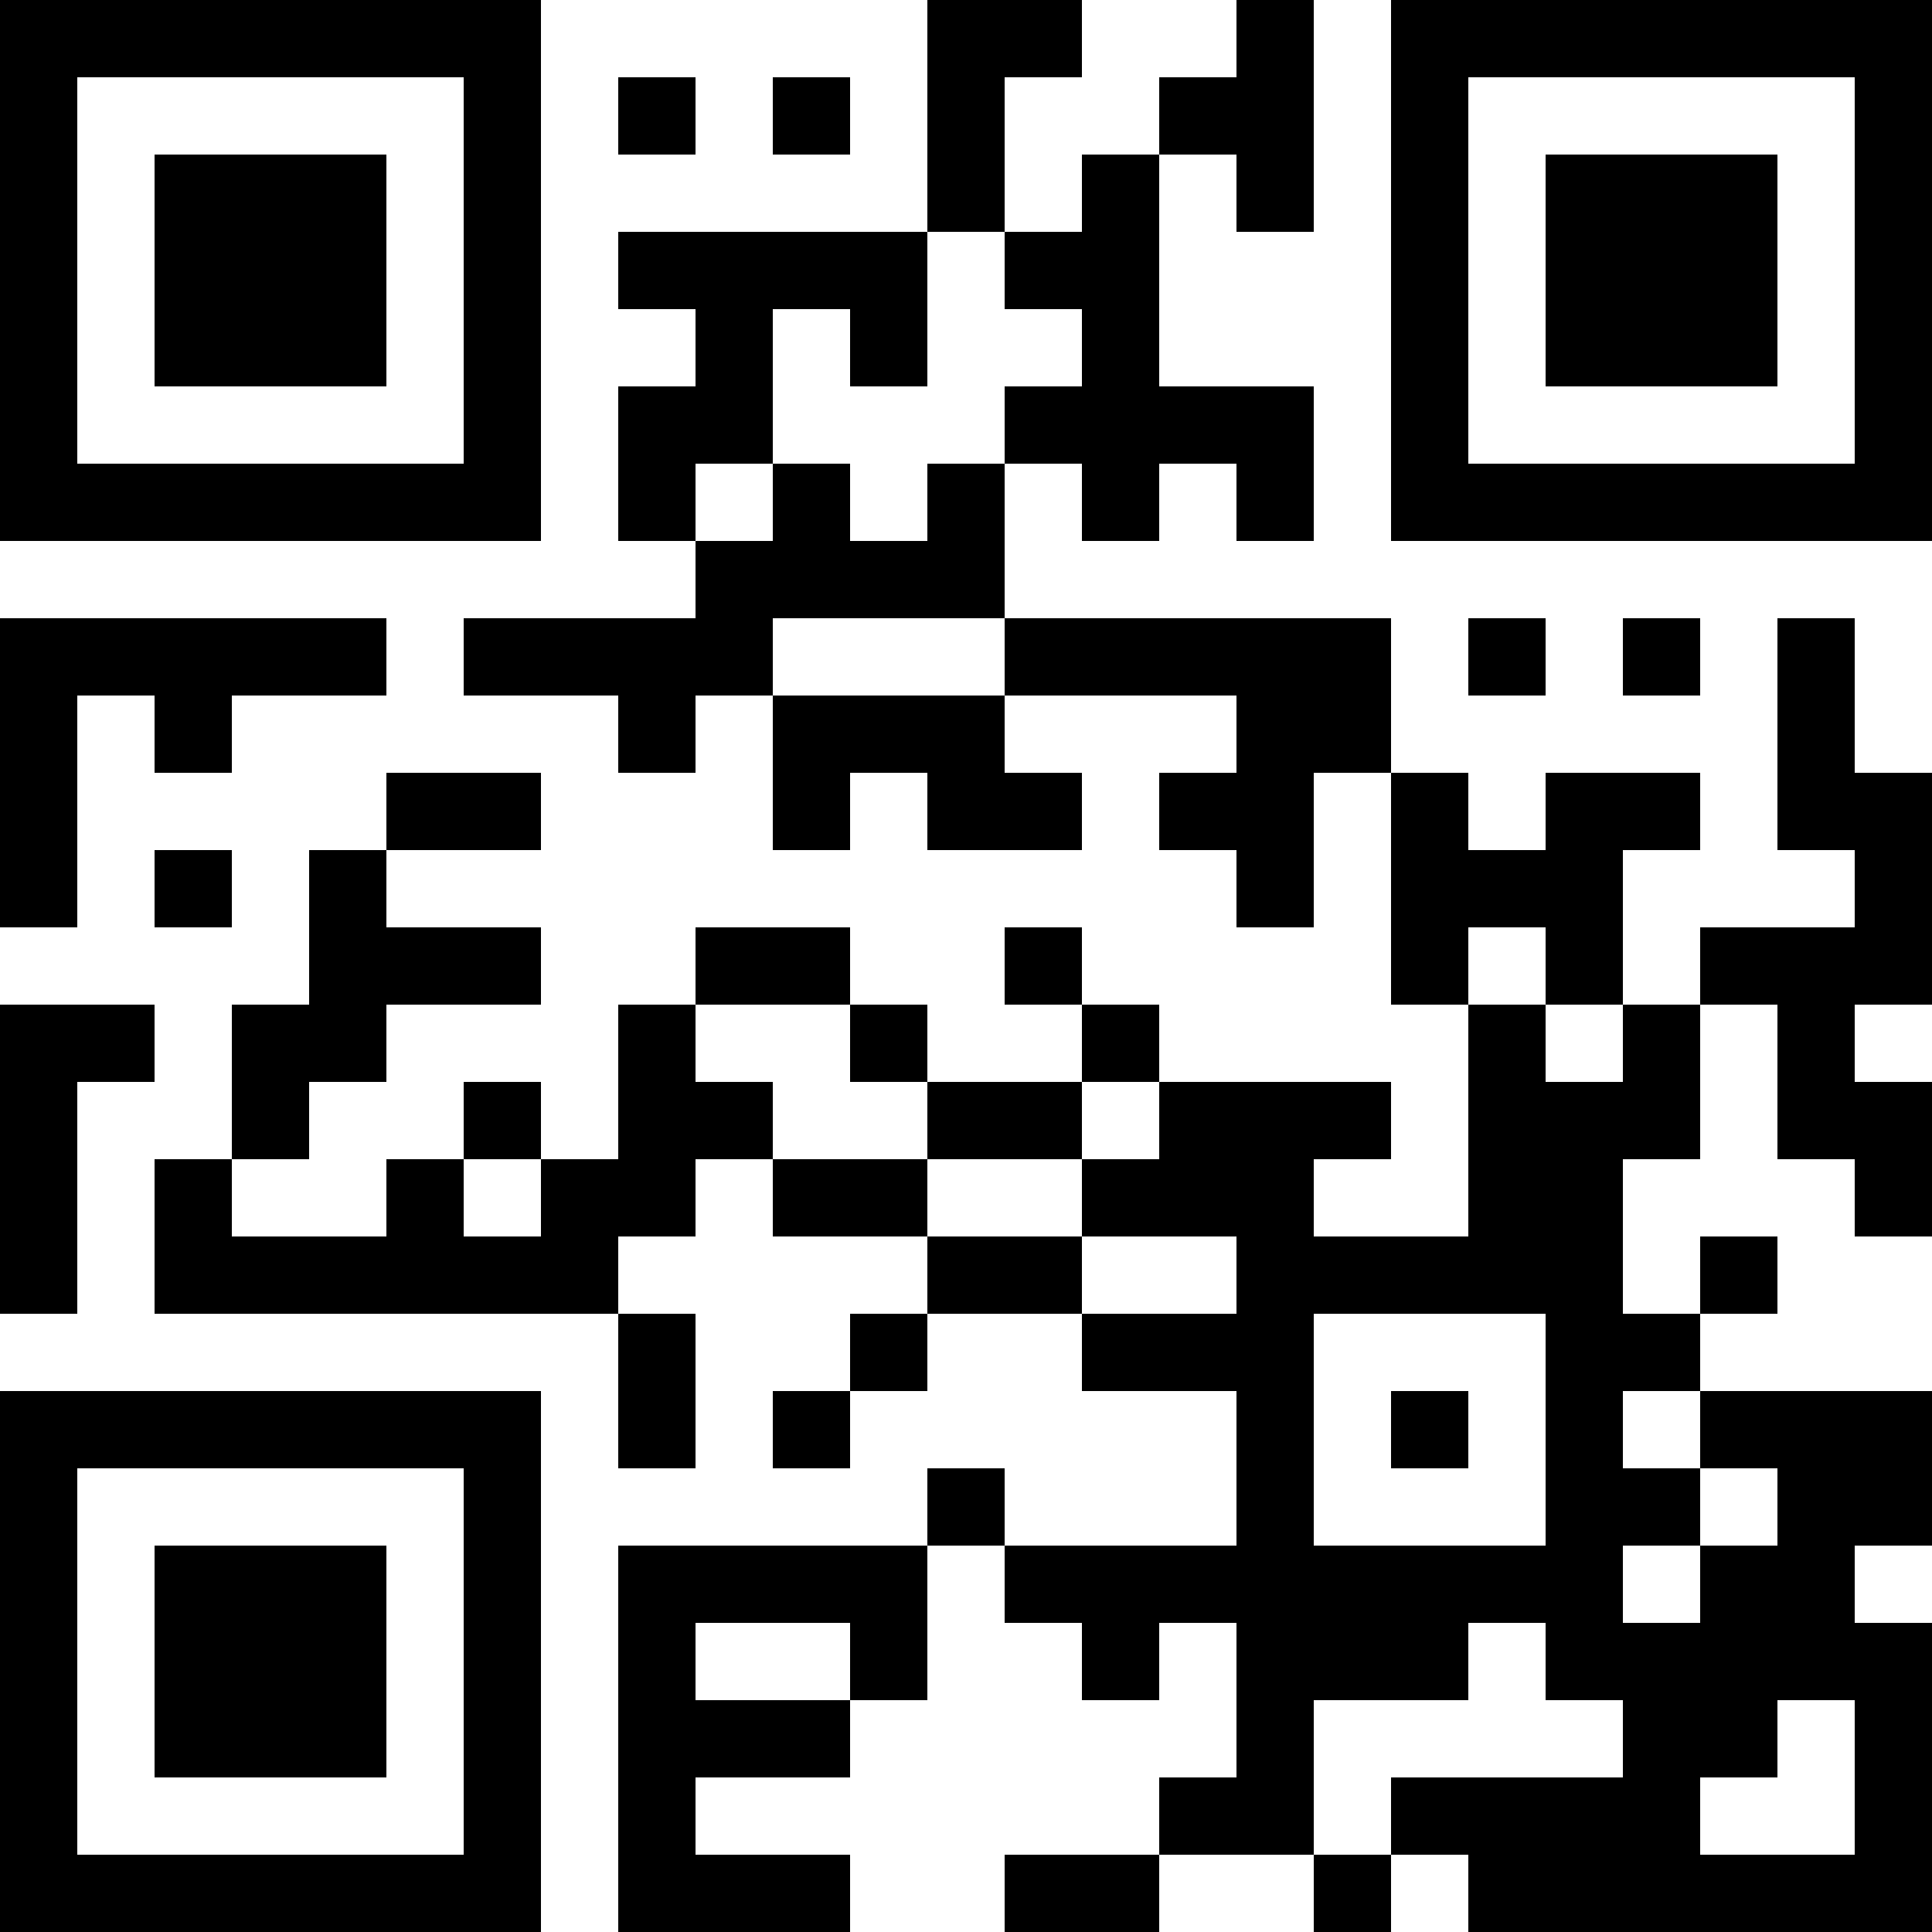 <?xml version="1.0" encoding="UTF-8"?>
<svg xmlns="http://www.w3.org/2000/svg" version="1.1" width="1000" height="1000" viewBox="0 0 1000 1000"><rect x="0" y="0" width="1000" height="1000" fill="#ffffff"/><g transform="scale(40)"><g transform="translate(0,0)"><path fill-rule="evenodd" d="M12 0L12 3L8 3L8 4L9 4L9 5L8 5L8 7L9 7L9 8L6 8L6 9L8 9L8 10L9 10L9 9L10 9L10 11L11 11L11 10L12 10L12 11L14 11L14 10L13 10L13 9L16 9L16 10L15 10L15 11L16 11L16 12L17 12L17 10L18 10L18 13L19 13L19 16L17 16L17 15L18 15L18 14L15 14L15 13L14 13L14 12L13 12L13 13L14 13L14 14L12 14L12 13L11 13L11 12L9 12L9 13L8 13L8 15L7 15L7 14L6 14L6 15L5 15L5 16L3 16L3 15L4 15L4 14L5 14L5 13L7 13L7 12L5 12L5 11L7 11L7 10L5 10L5 11L4 11L4 13L3 13L3 15L2 15L2 17L8 17L8 19L9 19L9 17L8 17L8 16L9 16L9 15L10 15L10 16L12 16L12 17L11 17L11 18L10 18L10 19L11 19L11 18L12 18L12 17L14 17L14 18L16 18L16 20L13 20L13 19L12 19L12 20L8 20L8 25L11 25L11 24L9 24L9 23L11 23L11 22L12 22L12 20L13 20L13 21L14 21L14 22L15 22L15 21L16 21L16 23L15 23L15 24L13 24L13 25L15 25L15 24L17 24L17 25L18 25L18 24L19 24L19 25L25 25L25 21L24 21L24 20L25 20L25 18L22 18L22 17L23 17L23 16L22 16L22 17L21 17L21 15L22 15L22 13L23 13L23 15L24 15L24 16L25 16L25 14L24 14L24 13L25 13L25 10L24 10L24 8L23 8L23 11L24 11L24 12L22 12L22 13L21 13L21 11L22 11L22 10L20 10L20 11L19 11L19 10L18 10L18 8L13 8L13 6L14 6L14 7L15 7L15 6L16 6L16 7L17 7L17 5L15 5L15 2L16 2L16 3L17 3L17 0L16 0L16 1L15 1L15 2L14 2L14 3L13 3L13 1L14 1L14 0ZM8 1L8 2L9 2L9 1ZM10 1L10 2L11 2L11 1ZM12 3L12 5L11 5L11 4L10 4L10 6L9 6L9 7L10 7L10 6L11 6L11 7L12 7L12 6L13 6L13 5L14 5L14 4L13 4L13 3ZM0 8L0 12L1 12L1 9L2 9L2 10L3 10L3 9L5 9L5 8ZM10 8L10 9L13 9L13 8ZM19 8L19 9L20 9L20 8ZM21 8L21 9L22 9L22 8ZM2 11L2 12L3 12L3 11ZM19 12L19 13L20 13L20 14L21 14L21 13L20 13L20 12ZM0 13L0 17L1 17L1 14L2 14L2 13ZM9 13L9 14L10 14L10 15L12 15L12 16L14 16L14 17L16 17L16 16L14 16L14 15L15 15L15 14L14 14L14 15L12 15L12 14L11 14L11 13ZM6 15L6 16L7 16L7 15ZM17 17L17 20L20 20L20 17ZM18 18L18 19L19 19L19 18ZM21 18L21 19L22 19L22 20L21 20L21 21L22 21L22 20L23 20L23 19L22 19L22 18ZM9 21L9 22L11 22L11 21ZM19 21L19 22L17 22L17 24L18 24L18 23L21 23L21 22L20 22L20 21ZM23 22L23 23L22 23L22 24L24 24L24 22ZM0 0L0 7L7 7L7 0ZM1 1L1 6L6 6L6 1ZM2 2L2 5L5 5L5 2ZM18 0L18 7L25 7L25 0ZM19 1L19 6L24 6L24 1ZM20 2L20 5L23 5L23 2ZM0 18L0 25L7 25L7 18ZM1 19L1 24L6 24L6 19ZM2 20L2 23L5 23L5 20Z" fill="#000000"/></g></g></svg>
